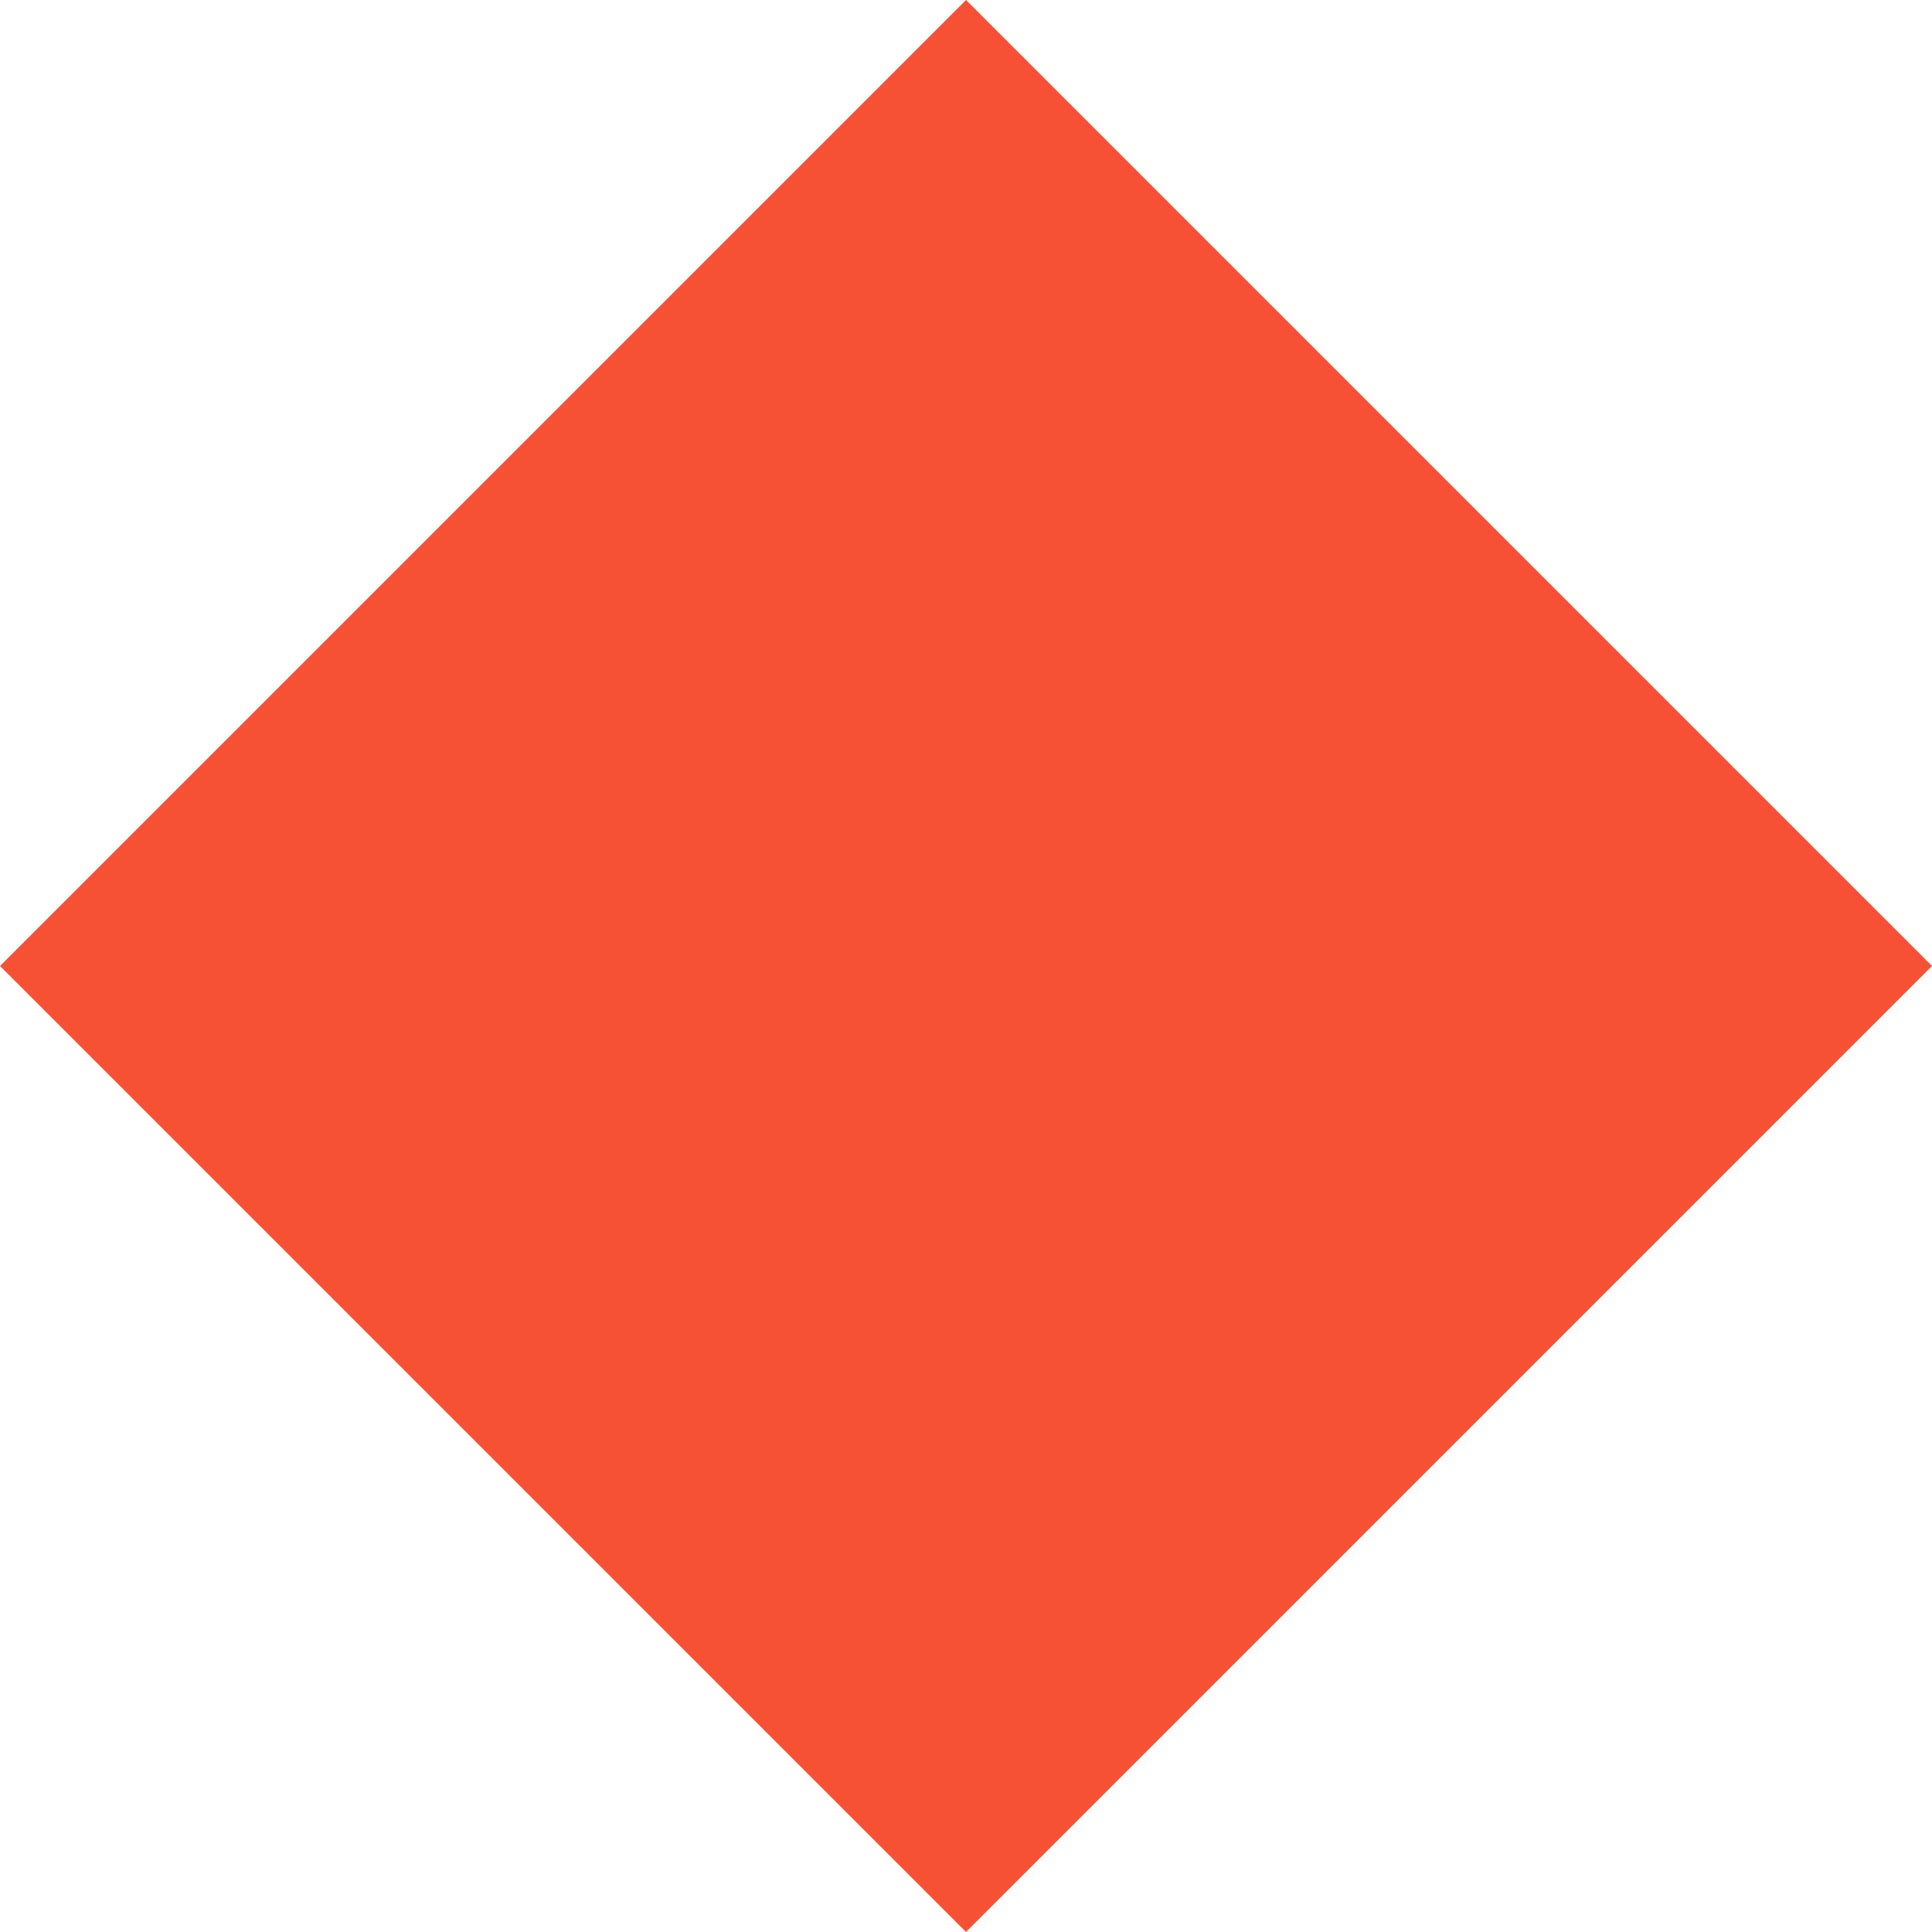 <?xml version="1.0" encoding="UTF-8"?> <svg xmlns="http://www.w3.org/2000/svg" width="38" height="38" viewBox="0 0 38 38" fill="none"><path d="M19 6.02864e-08L0 19L19 38L38 19L19 6.02864e-08Z" fill="#F65135"></path></svg> 